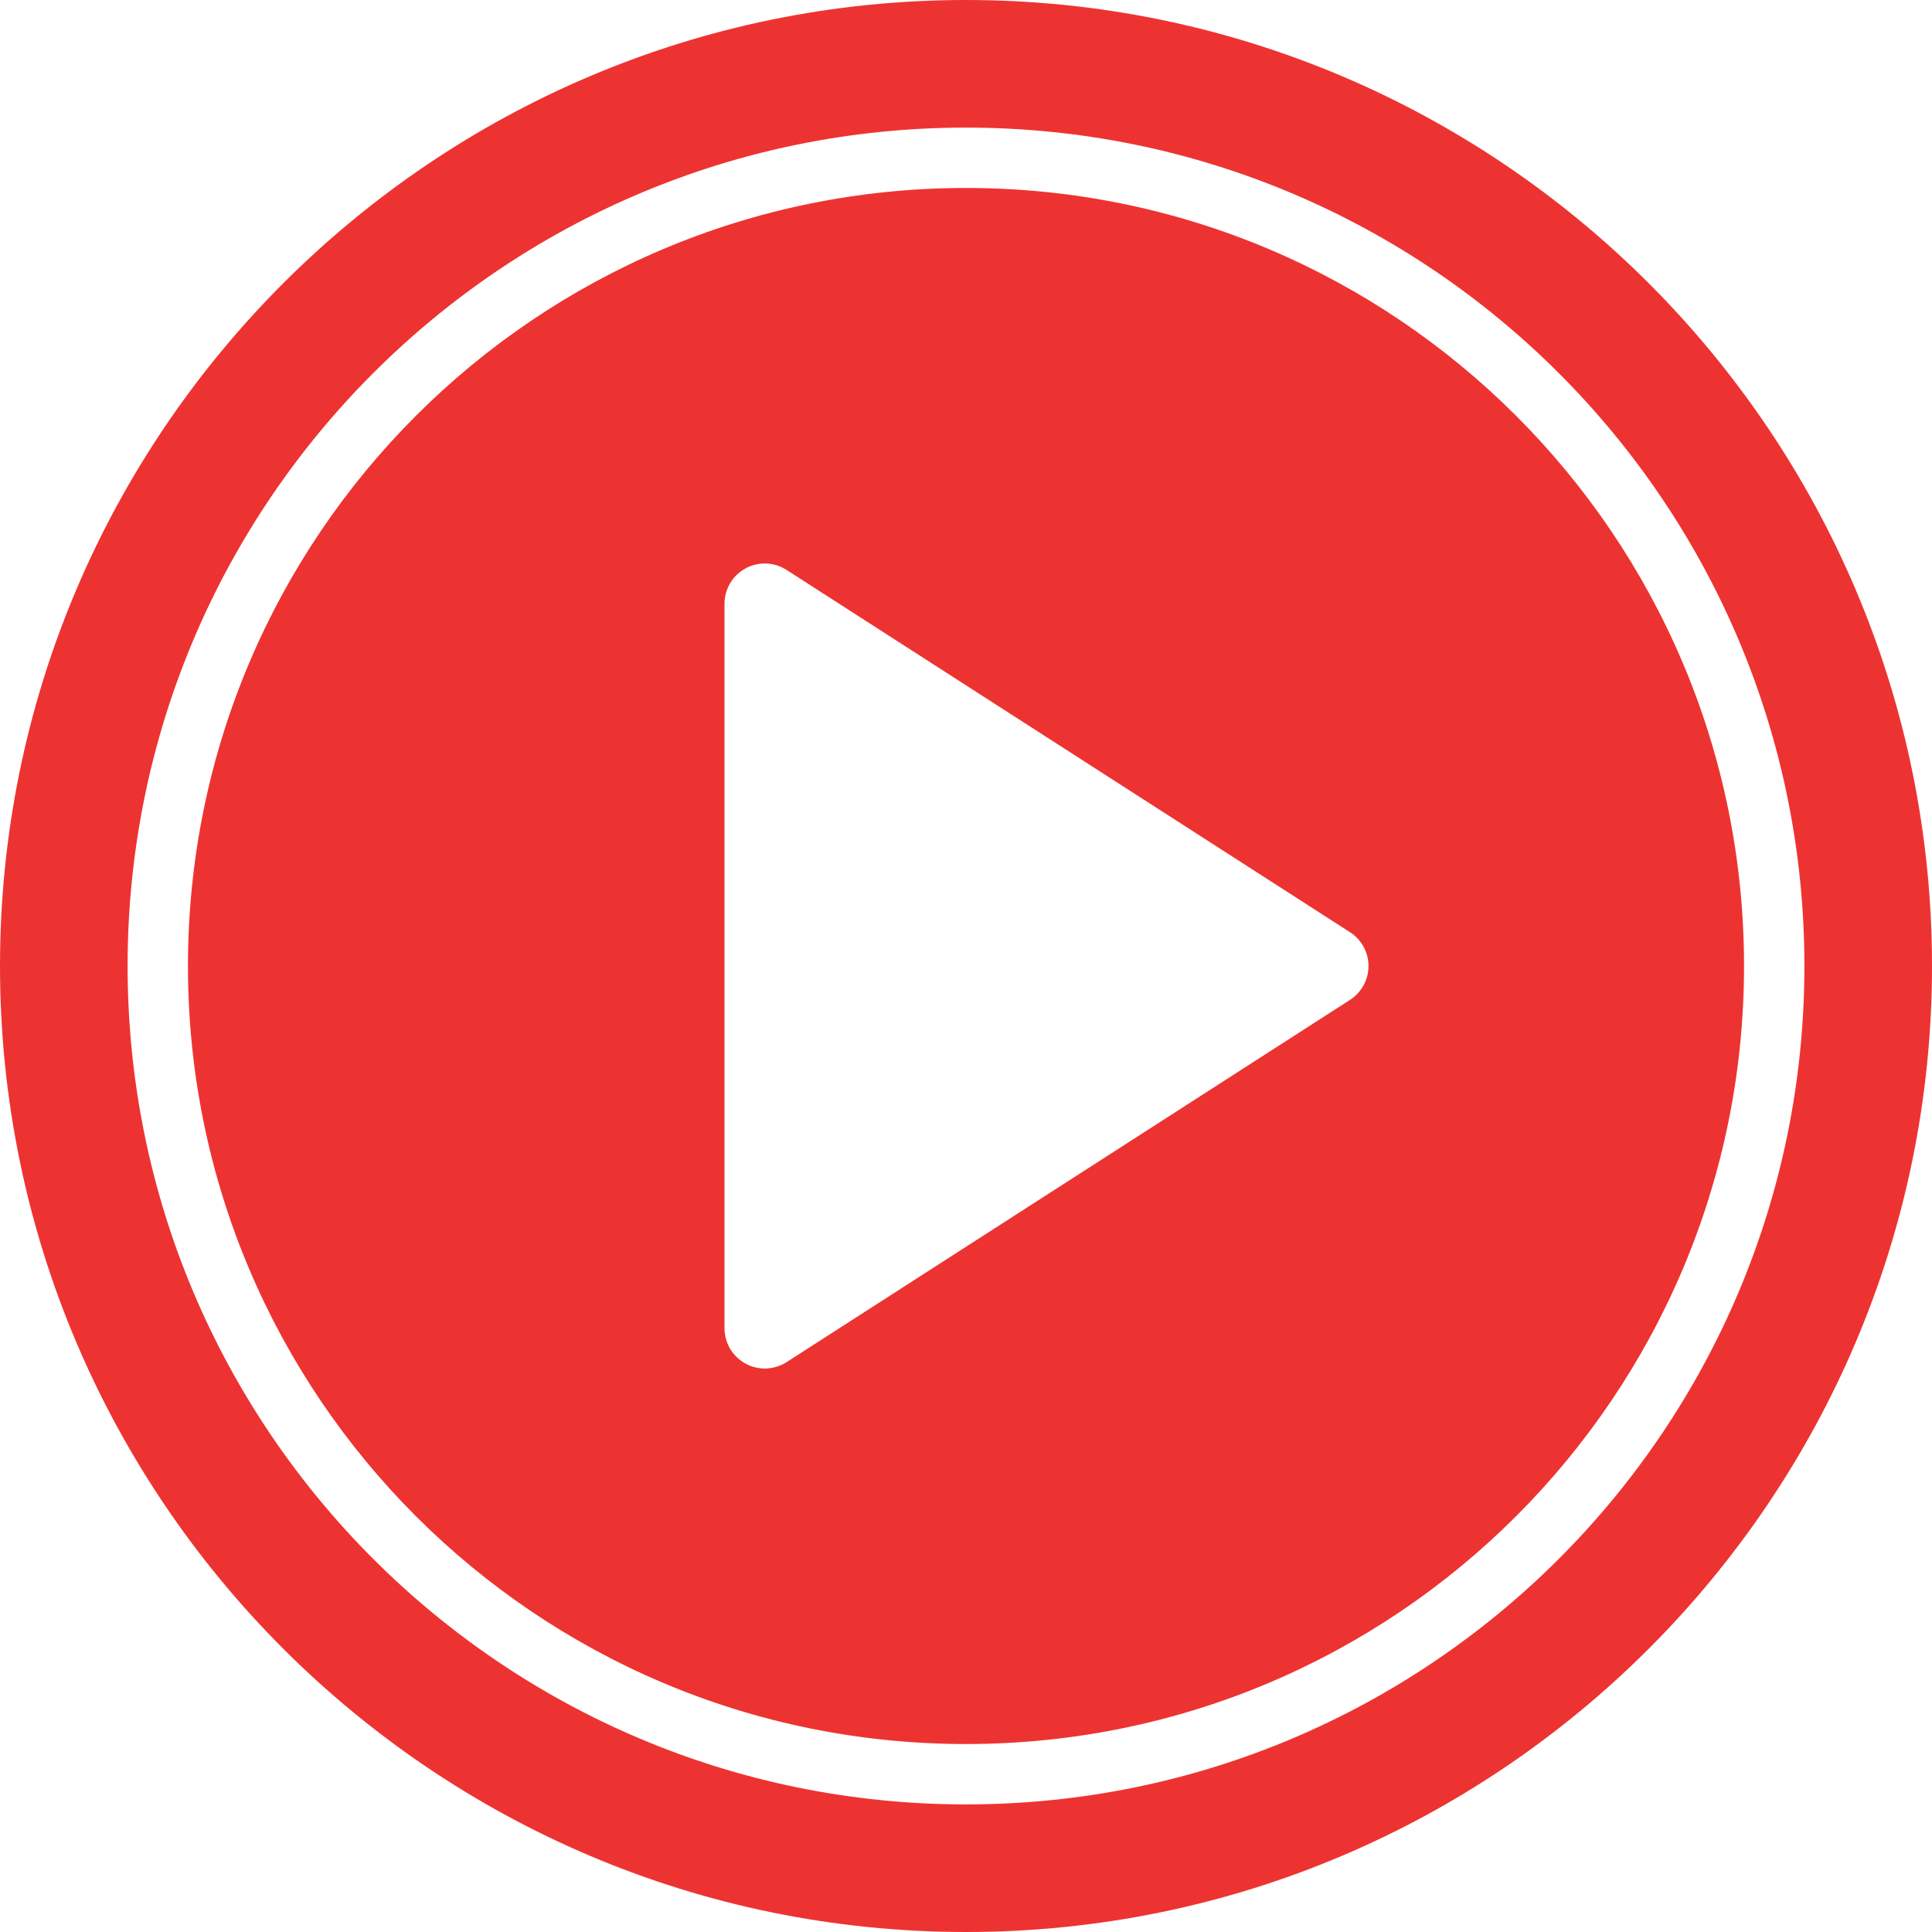 <svg width="24" height="24" viewBox="0 0 24 24" fill="none" xmlns="http://www.w3.org/2000/svg">
<path fill-rule="evenodd" clip-rule="evenodd" d="M12 21.665C17.338 21.665 21.665 17.338 21.665 12C21.665 6.662 17.338 2.335 12 2.335C6.662 2.335 2.335 6.662 2.335 12C2.335 17.338 6.662 21.665 12 21.665ZM9.771 16.921L16.77 12.421C16.913 12.329 17 12.17 17 12C17 11.83 16.913 11.671 16.77 11.58L9.771 7.08C9.617 6.98 9.419 6.974 9.261 7.061C9.1 7.149 9 7.317 9 7.5V16.5C9 16.683 9.1 16.851 9.261 16.939C9.335 16.98 9.418 17 9.5 17C9.594 17 9.688 16.974 9.771 16.921Z" fill="#ED3331"/>
<path fill-rule="evenodd" clip-rule="evenodd" d="M12 0C5.383 0 0 5.383 0 12C0 18.617 5.383 24 12 24C18.617 24 24 18.617 24 12C24 5.383 18.617 0 12 0ZM12 22.415C17.752 22.415 22.415 17.752 22.415 12C22.415 6.248 17.752 1.585 12 1.585C6.248 1.585 1.585 6.248 1.585 12C1.585 17.752 6.248 22.415 12 22.415Z" fill="#ED3331"/>
</svg>
